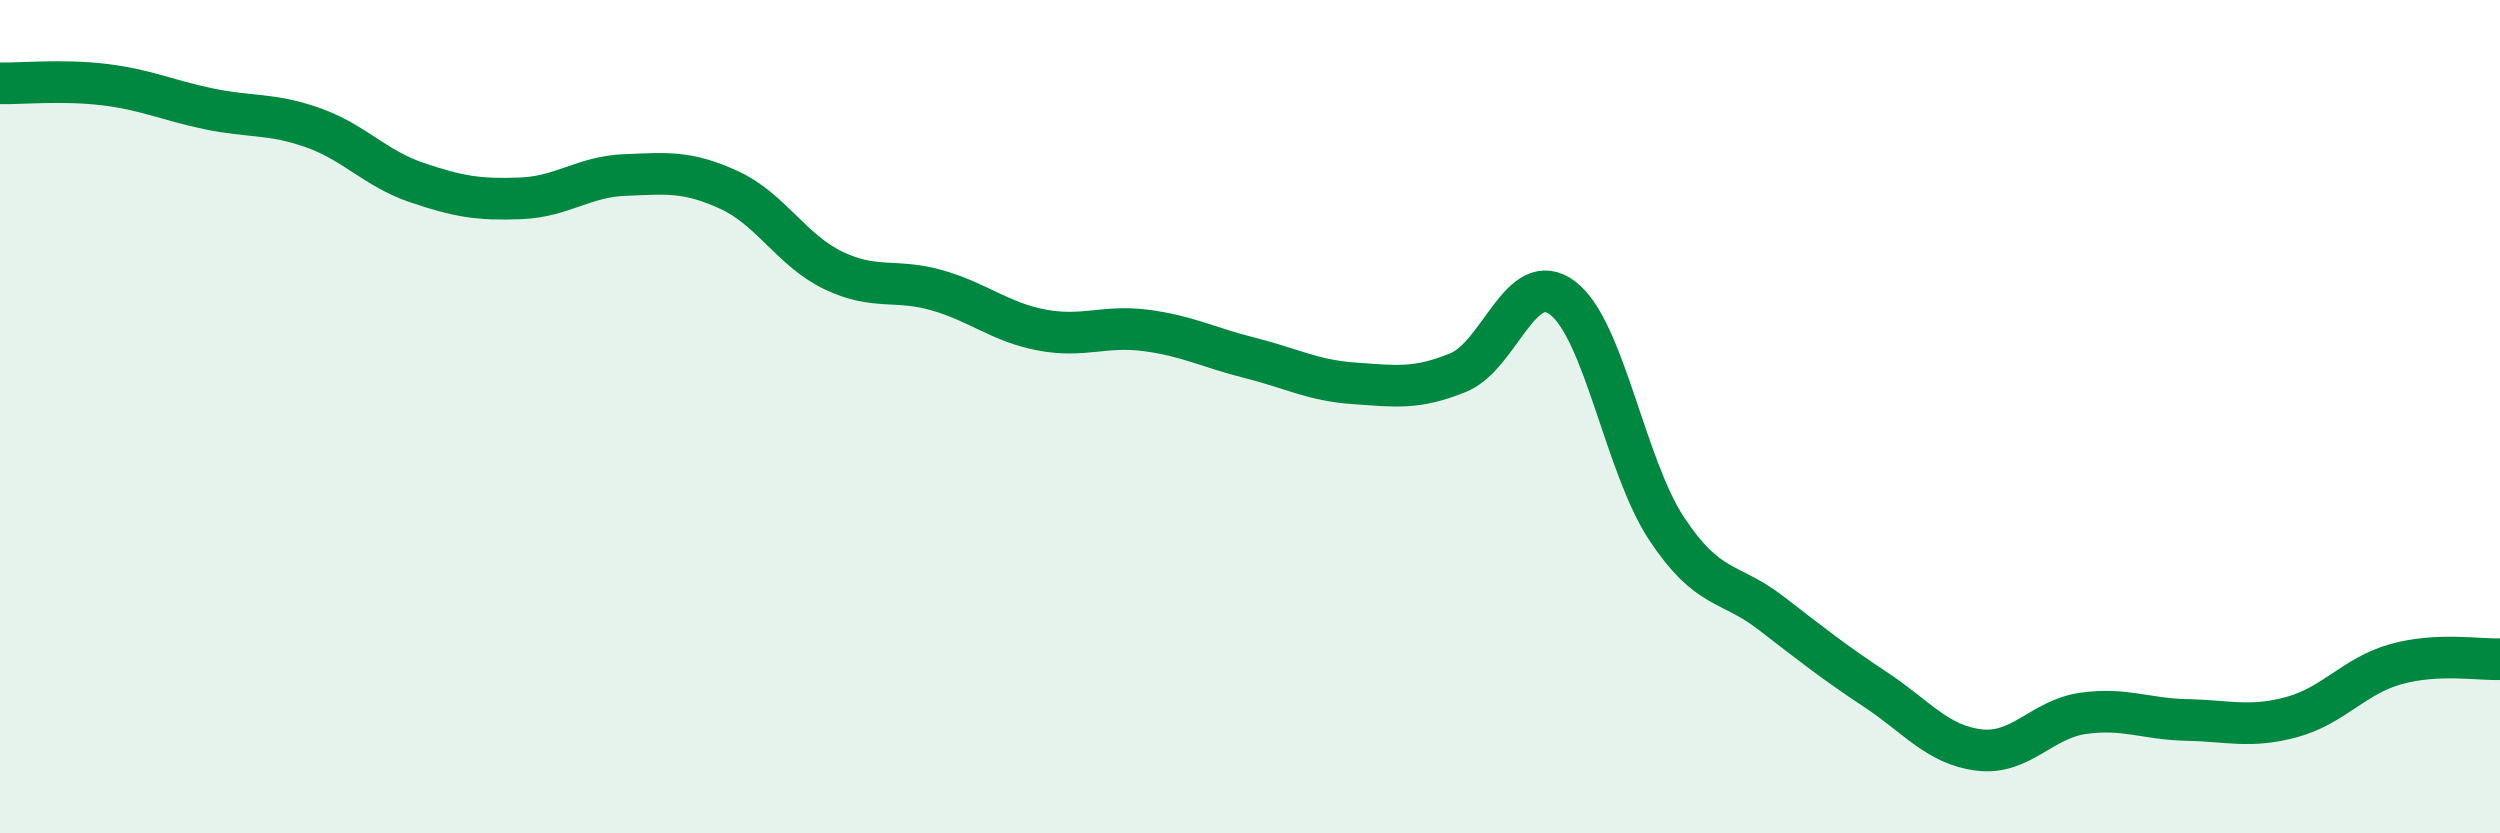 
    <svg width="60" height="20" viewBox="0 0 60 20" xmlns="http://www.w3.org/2000/svg">
      <path
        d="M 0,2 C 0.5,2.01 1.5,1.91 2.5,2.03 C 3.5,2.15 4,2.4 5,2.61 C 6,2.82 6.5,2.71 7.5,3.06 C 8.5,3.41 9,4.04 10,4.38 C 11,4.72 11.5,4.8 12.5,4.76 C 13.5,4.72 14,4.24 15,4.2 C 16,4.16 16.5,4.1 17.5,4.56 C 18.5,5.02 19,6.01 20,6.49 C 21,6.97 21.5,6.68 22.5,6.97 C 23.5,7.26 24,7.73 25,7.92 C 26,8.11 26.5,7.8 27.5,7.93 C 28.5,8.06 29,8.34 30,8.59 C 31,8.84 31.5,9.13 32.5,9.2 C 33.5,9.27 34,9.35 35,8.94 C 36,8.53 36.5,6.4 37.5,7.15 C 38.5,7.9 39,11.18 40,12.69 C 41,14.2 41.5,13.94 42.5,14.71 C 43.5,15.48 44,15.88 45,16.54 C 46,17.2 46.5,17.88 47.5,18 C 48.5,18.12 49,17.26 50,17.12 C 51,16.98 51.5,17.26 52.5,17.28 C 53.5,17.3 54,17.48 55,17.21 C 56,16.94 56.5,16.22 57.5,15.94 C 58.5,15.66 59.5,15.84 60,15.82L60 20L0 20Z"
        fill="#008740"
        opacity="0.1"
        stroke-linecap="round"
        stroke-linejoin="round"
      />
      <path
        d="M 0,2 C 0.5,2.01 1.5,1.91 2.5,2.03 C 3.5,2.15 4,2.4 5,2.61 C 6,2.82 6.5,2.71 7.5,3.06 C 8.5,3.41 9,4.04 10,4.38 C 11,4.72 11.5,4.8 12.5,4.76 C 13.5,4.72 14,4.24 15,4.2 C 16,4.16 16.5,4.1 17.5,4.56 C 18.5,5.02 19,6.01 20,6.49 C 21,6.97 21.5,6.68 22.5,6.97 C 23.5,7.26 24,7.73 25,7.92 C 26,8.11 26.5,7.8 27.5,7.93 C 28.5,8.06 29,8.34 30,8.59 C 31,8.84 31.5,9.13 32.5,9.2 C 33.5,9.27 34,9.35 35,8.94 C 36,8.53 36.5,6.4 37.5,7.15 C 38.5,7.9 39,11.18 40,12.69 C 41,14.2 41.5,13.94 42.5,14.71 C 43.5,15.48 44,15.88 45,16.54 C 46,17.2 46.5,17.88 47.5,18 C 48.5,18.12 49,17.26 50,17.12 C 51,16.98 51.5,17.26 52.5,17.28 C 53.5,17.3 54,17.48 55,17.21 C 56,16.94 56.5,16.22 57.5,15.94 C 58.5,15.66 59.5,15.84 60,15.82"
        stroke="#008740"
        stroke-width="1"
        fill="none"
        stroke-linecap="round"
        stroke-linejoin="round"
      />
    </svg>
  